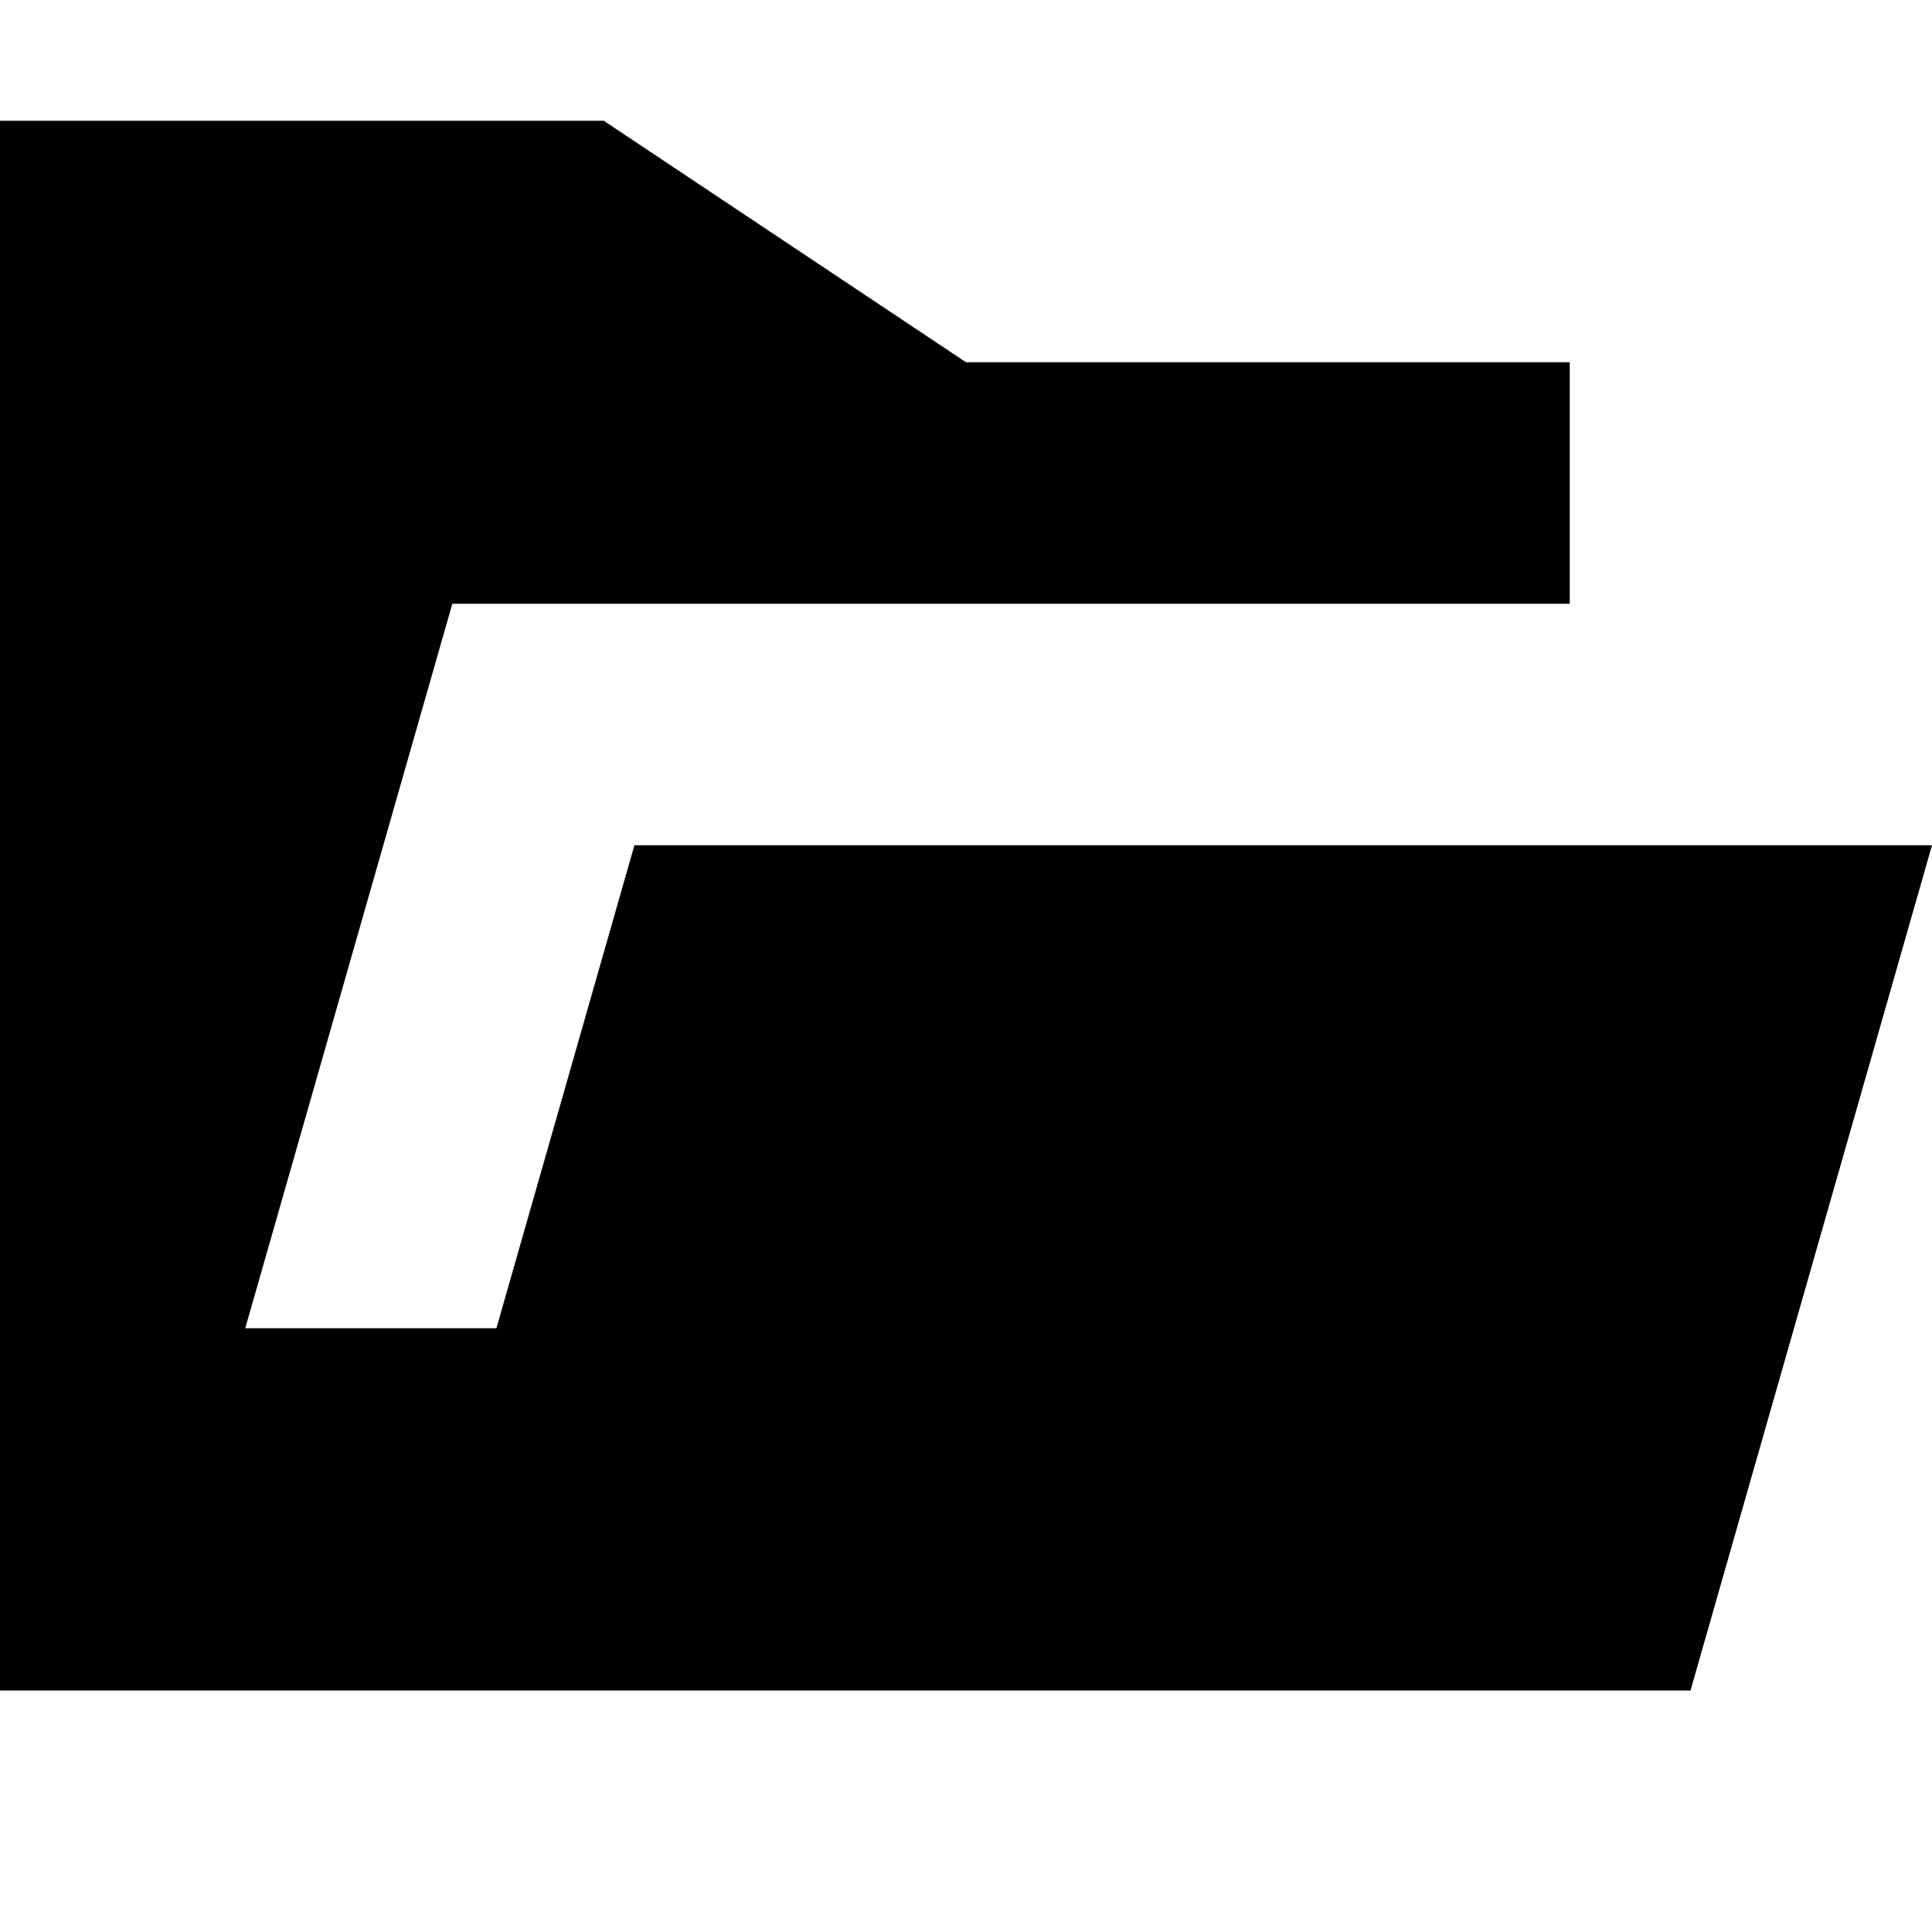 <?xml version="1.0" encoding="utf-8"?>
<svg width="800px" height="800px" viewBox="0 0 16 16" fill="none" xmlns="http://www.w3.org/2000/svg">
<path d="M0 1H5L8 3H13V5H3.746L2.031 11H4.111L5.254 7H16L14 14H0V1Z" fill="#000000"/>
</svg>